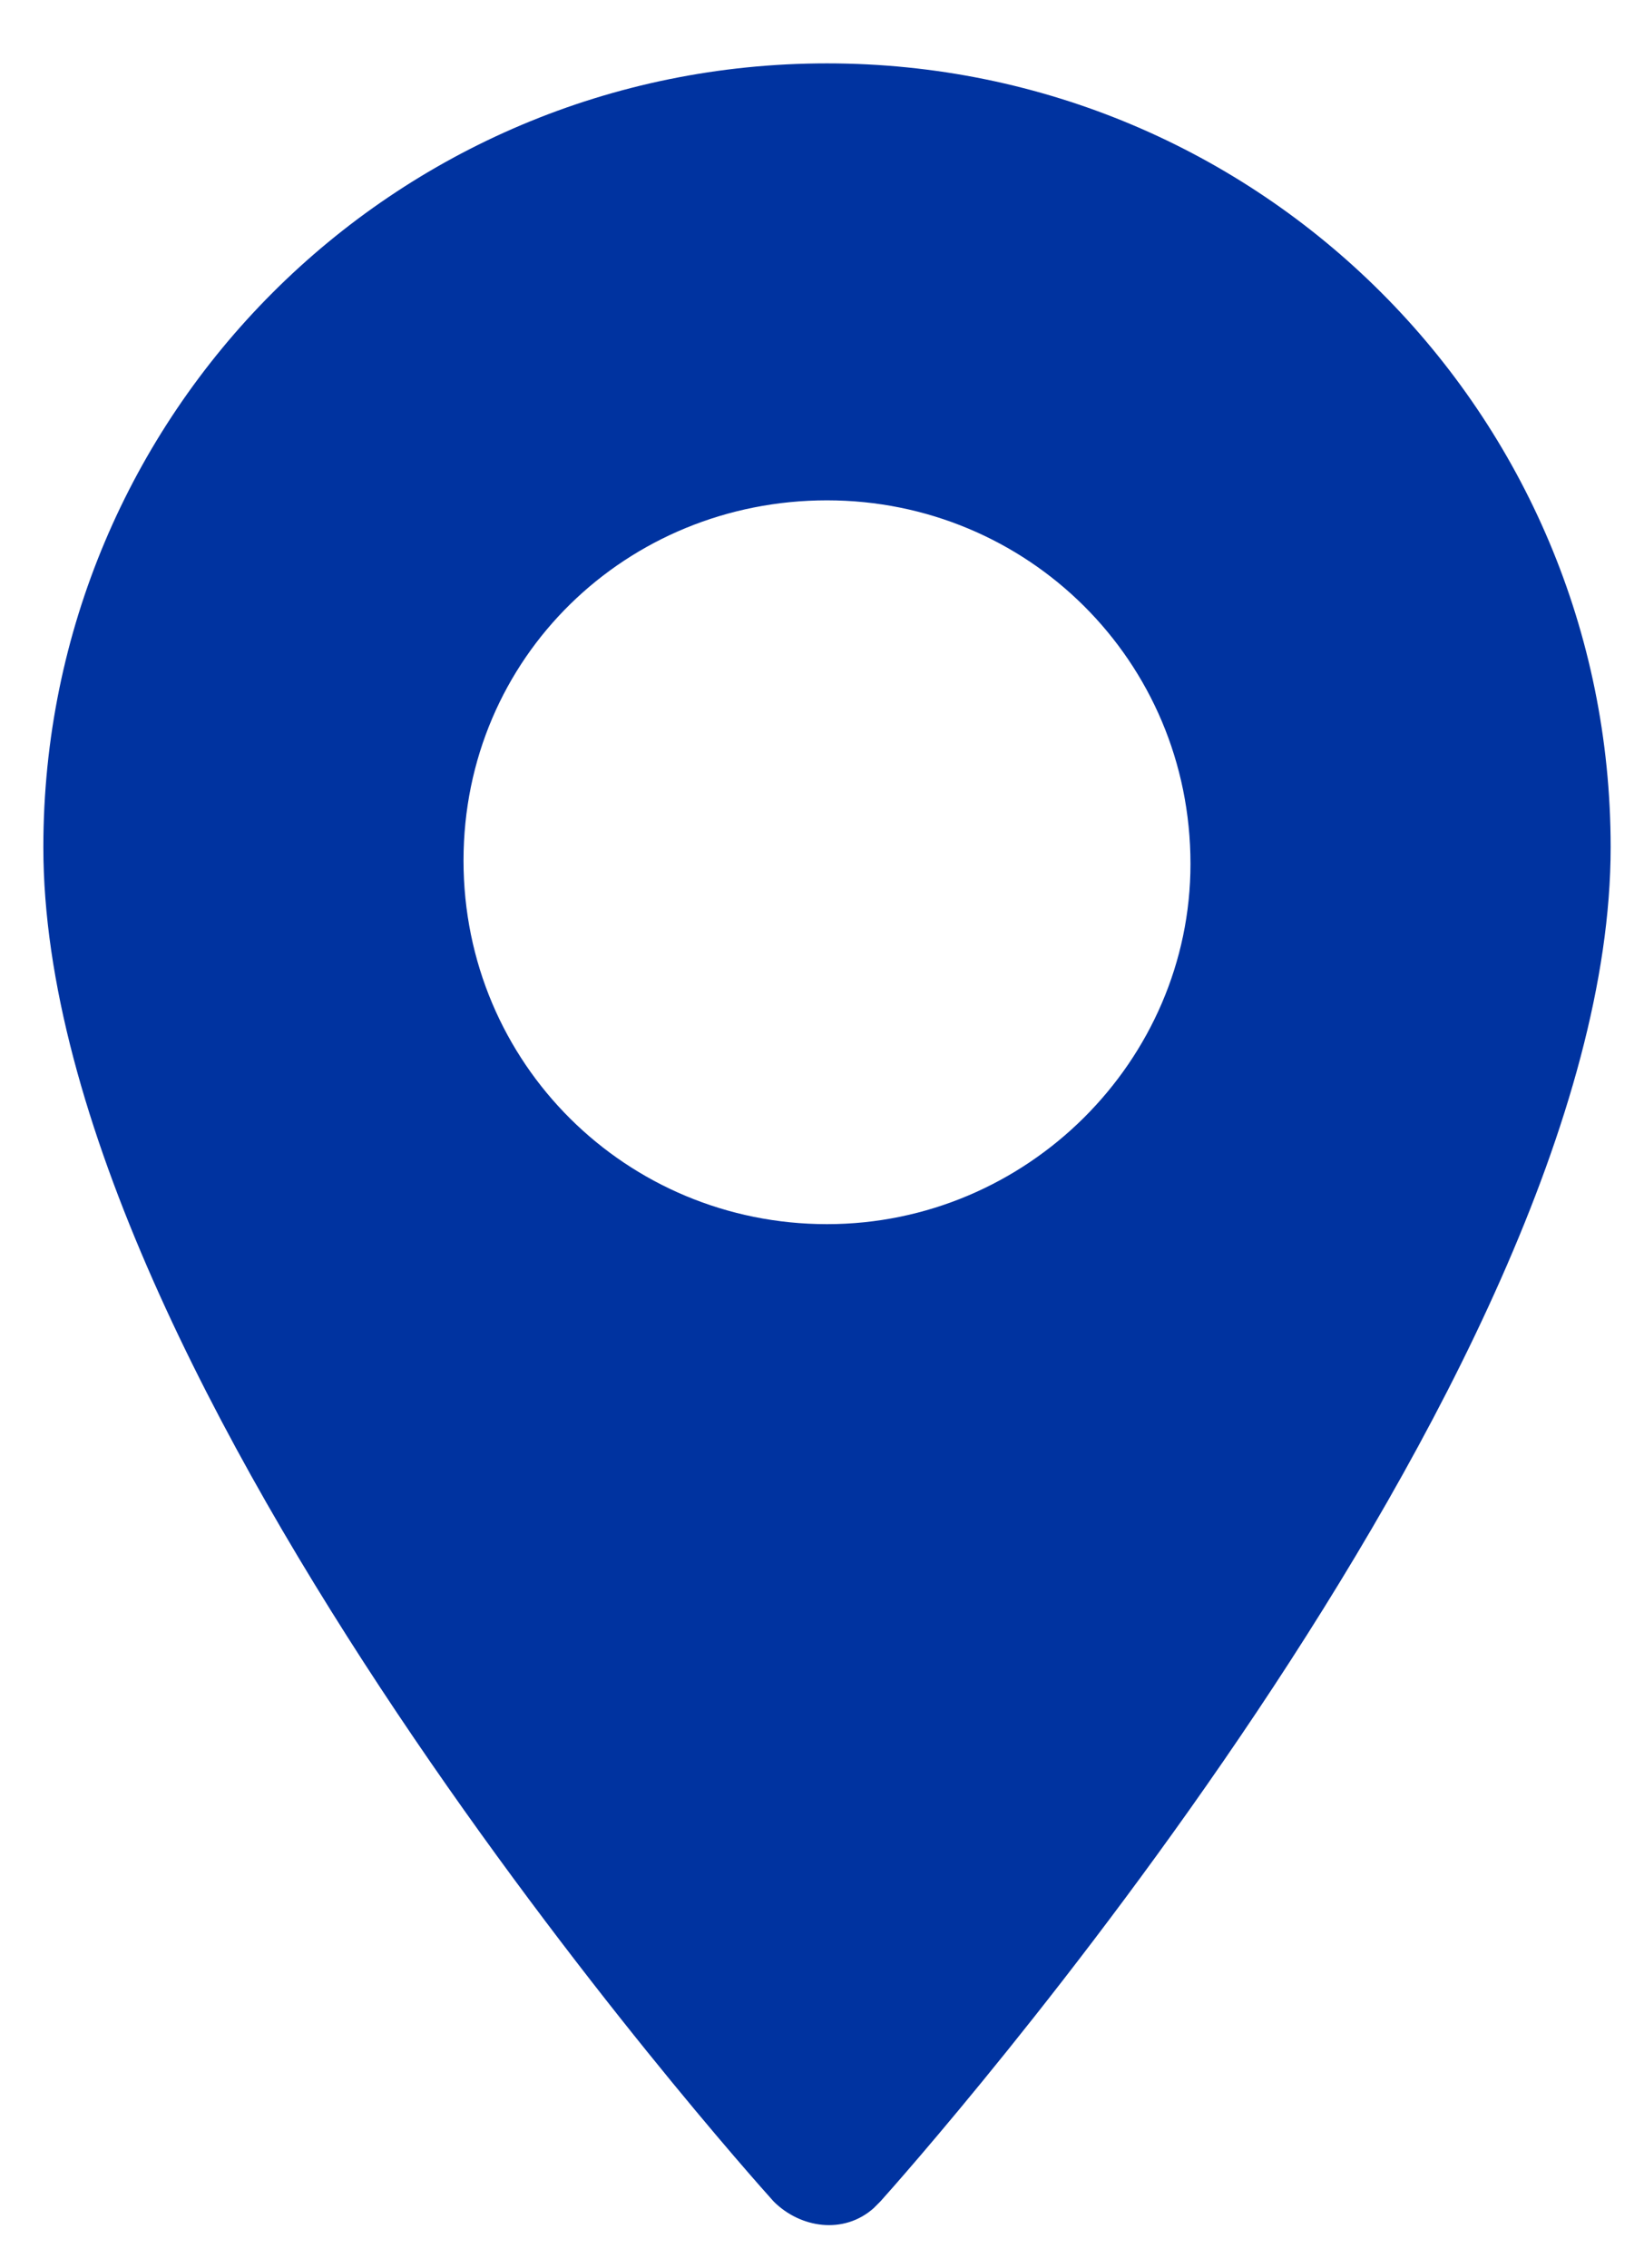 <?xml version="1.0" encoding="UTF-8"?> <!-- Generator: Adobe Illustrator 21.1.0, SVG Export Plug-In . SVG Version: 6.00 Build 0) --> <svg xmlns="http://www.w3.org/2000/svg" xmlns:xlink="http://www.w3.org/1999/xlink" version="1.1" id="Capa_1" x="0px" y="0px" viewBox="0 0 49.3 68" style="enable-background:new 0 0 49.3 68;" xml:space="preserve"> <style type="text/css"> .st0{fill:#0033A0;} </style> <title>SLIDE (7)</title> <path class="st0" d="M24.8,36.7c-6,0-10.9-4.8-10.9-10.9S18.8,15,24.8,15s10.9,4.8,10.9,10.9C35.7,31.8,30.8,36.7,24.8,36.7 M24.8,1.9c-13,0-23.5,10.5-23.5,23.5c0,16.1,21,39.6,21.9,40.6c0.8,0.8,2.1,1,3,0.2c0.1-0.1,0.1-0.1,0.2-0.2 c0.9-1,21.9-24.6,21.9-40.6C48.3,12.4,37.8,1.9,24.8,1.9"></path> </svg> 